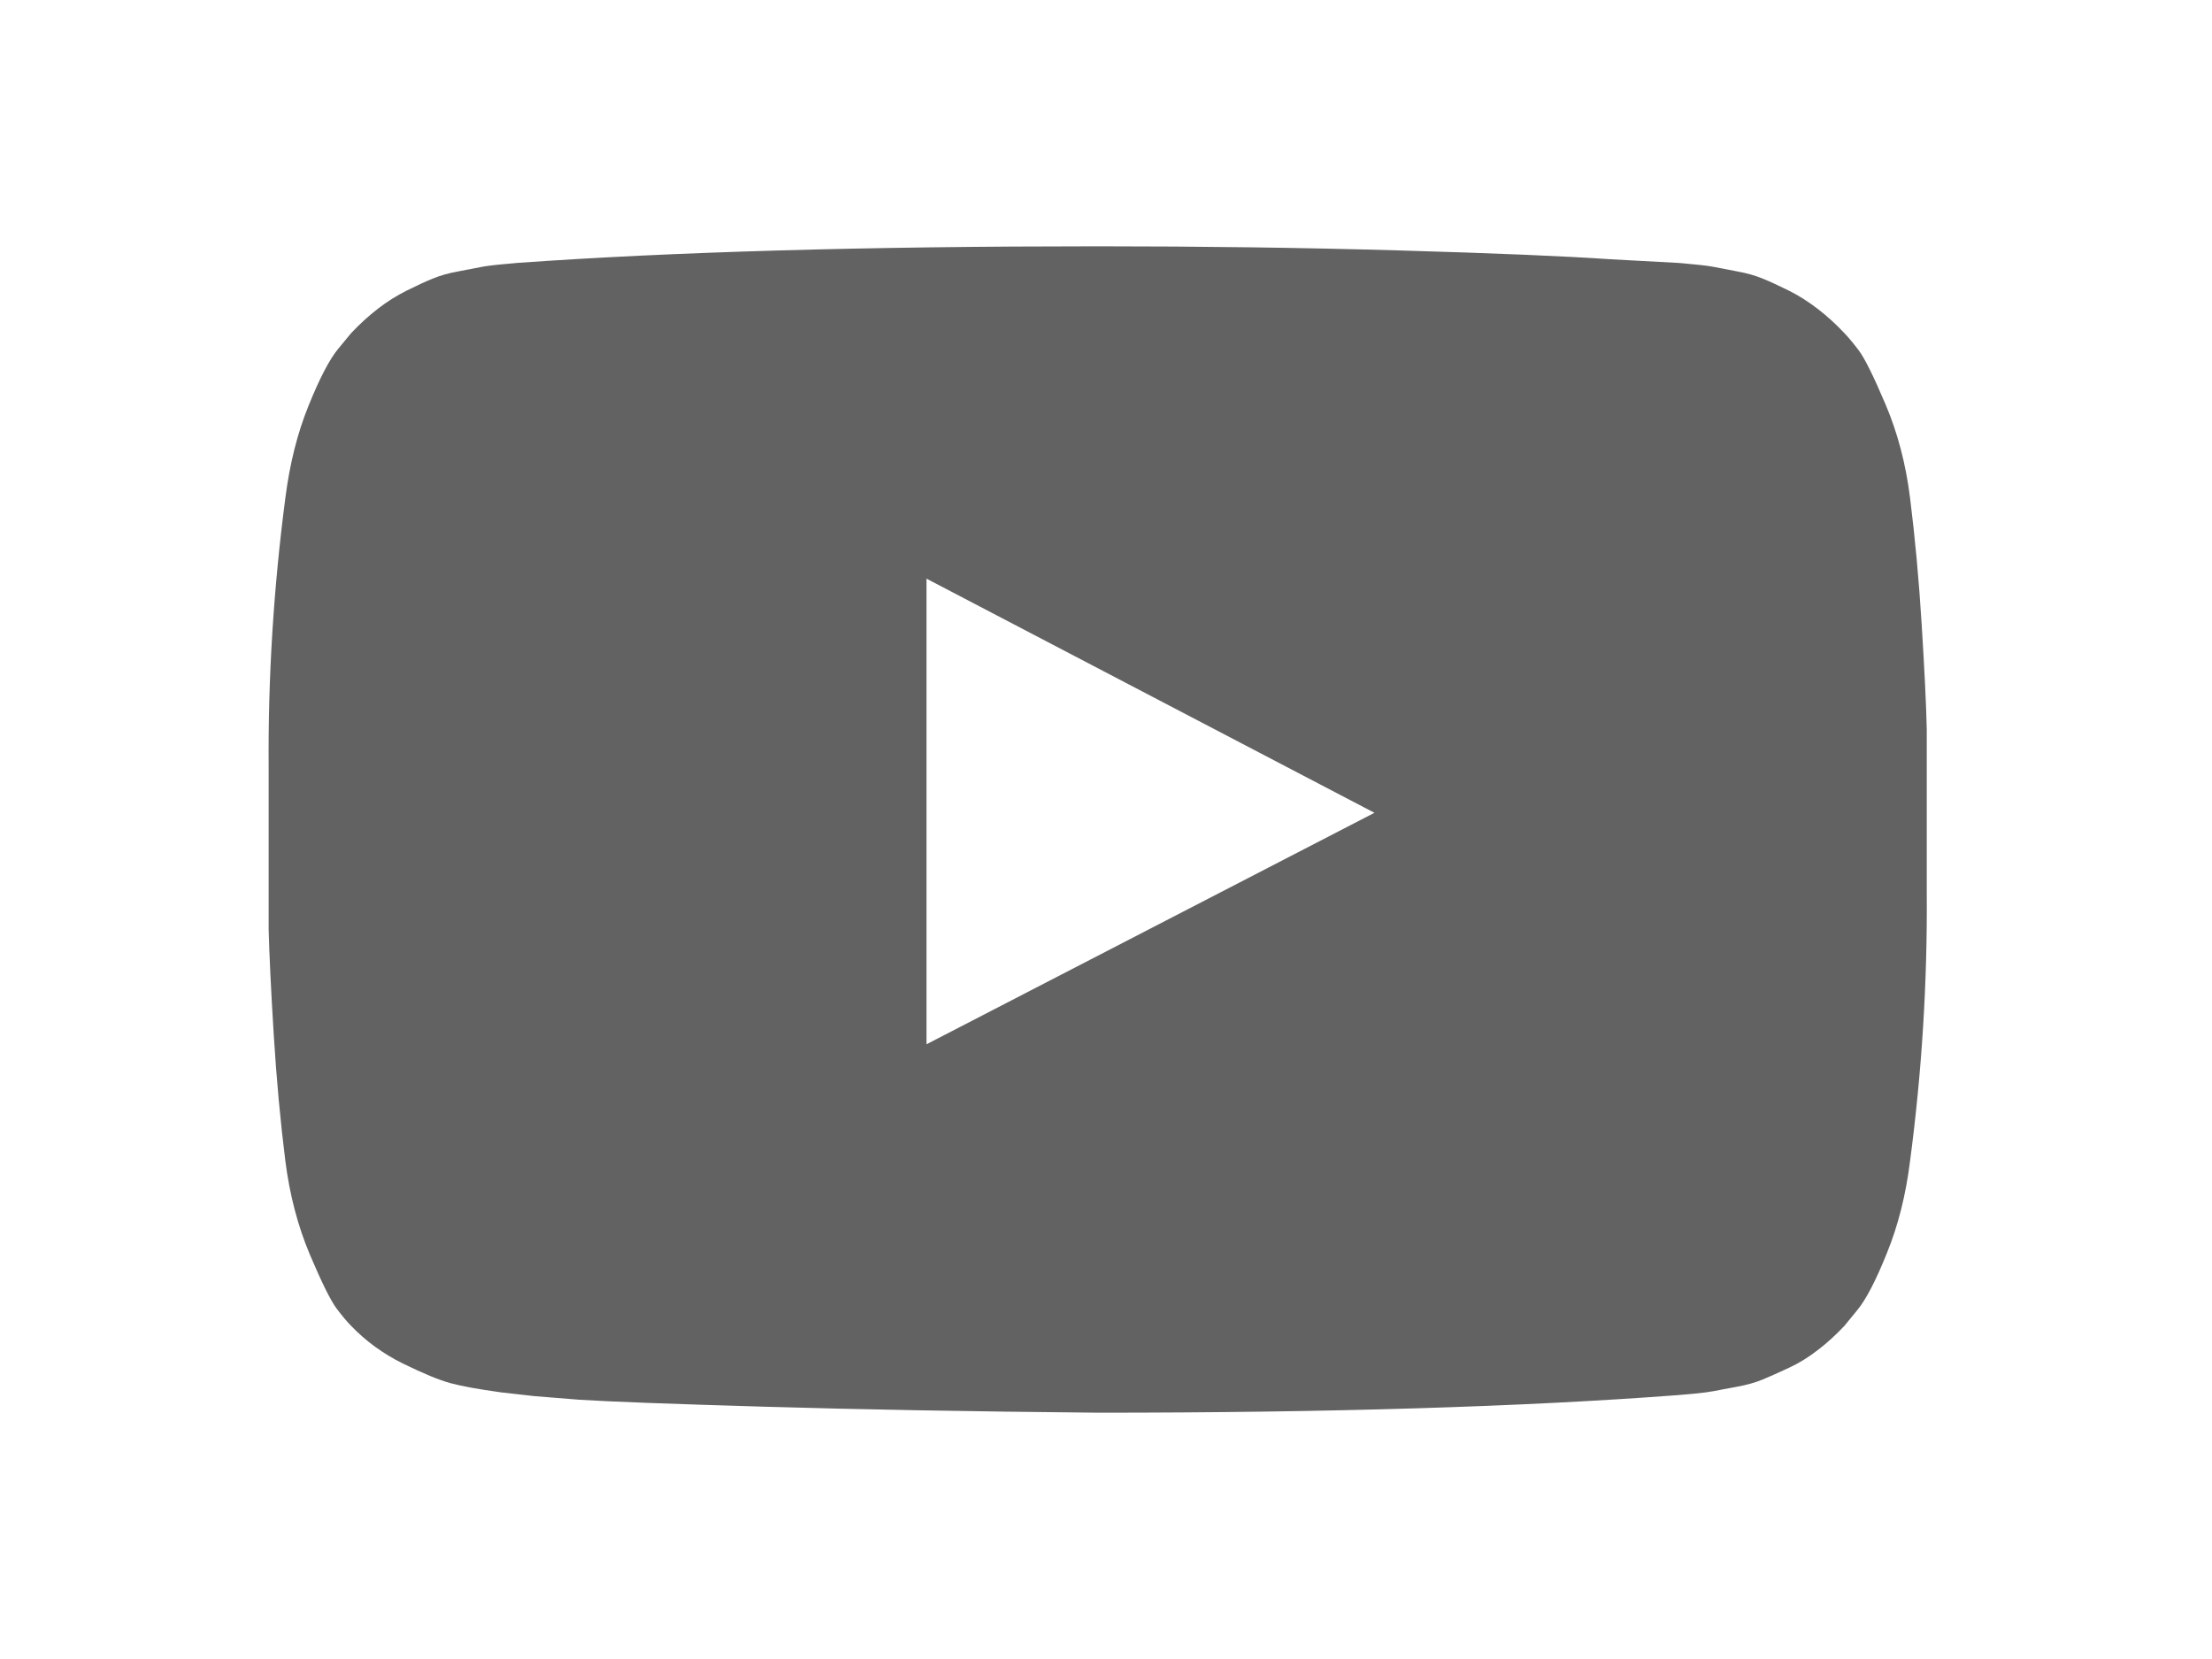 <svg width="20" height="15" viewBox="0 0 20 15" fill="none" xmlns="http://www.w3.org/2000/svg">
<path d="M8.377 9.442L12.427 7.349L8.377 5.232V9.442ZM9.925 2.227C10.862 2.227 11.767 2.239 12.64 2.264C13.513 2.289 14.153 2.316 14.56 2.344L15.171 2.377C15.176 2.377 15.224 2.381 15.313 2.39C15.402 2.398 15.466 2.407 15.505 2.415C15.544 2.423 15.61 2.436 15.702 2.453C15.794 2.469 15.873 2.492 15.94 2.52C16.007 2.547 16.085 2.584 16.175 2.628C16.264 2.673 16.35 2.727 16.434 2.792C16.518 2.856 16.599 2.93 16.677 3.013C16.71 3.047 16.753 3.098 16.806 3.168C16.859 3.238 16.94 3.401 17.049 3.658C17.158 3.915 17.232 4.196 17.27 4.503C17.315 4.86 17.35 5.241 17.375 5.646C17.4 6.051 17.416 6.367 17.421 6.596V6.931V8.069C17.427 8.878 17.377 9.688 17.27 10.497C17.232 10.804 17.162 11.081 17.061 11.329C16.961 11.578 16.872 11.749 16.794 11.844L16.677 11.987C16.599 12.07 16.518 12.144 16.434 12.208C16.35 12.273 16.264 12.326 16.175 12.367C16.085 12.409 16.007 12.444 15.94 12.472C15.873 12.5 15.794 12.522 15.702 12.539C15.61 12.556 15.543 12.568 15.501 12.577C15.459 12.585 15.395 12.594 15.309 12.602C15.222 12.61 15.176 12.614 15.171 12.614C13.771 12.72 12.022 12.773 9.925 12.773C8.771 12.762 7.768 12.744 6.917 12.719C6.067 12.694 5.508 12.673 5.24 12.656L4.83 12.623L4.529 12.589C4.328 12.561 4.176 12.534 4.073 12.506C3.97 12.478 3.828 12.419 3.646 12.33C3.465 12.241 3.307 12.126 3.174 11.987C3.14 11.953 3.097 11.902 3.044 11.832C2.991 11.762 2.91 11.599 2.801 11.342C2.693 11.085 2.619 10.804 2.58 10.497C2.535 10.139 2.5 9.759 2.475 9.354C2.45 8.95 2.435 8.633 2.429 8.404V8.069V6.931C2.423 6.122 2.474 5.312 2.58 4.503C2.619 4.196 2.688 3.919 2.789 3.67C2.889 3.422 2.978 3.251 3.056 3.156L3.174 3.013C3.252 2.93 3.333 2.856 3.416 2.792C3.5 2.727 3.586 2.673 3.676 2.628C3.765 2.584 3.843 2.547 3.91 2.52C3.977 2.492 4.056 2.469 4.148 2.453C4.24 2.436 4.306 2.423 4.345 2.415C4.384 2.407 4.448 2.398 4.537 2.39C4.627 2.381 4.674 2.377 4.679 2.377C6.079 2.277 7.828 2.227 9.925 2.227Z" fill="#626262"/>
</svg>

